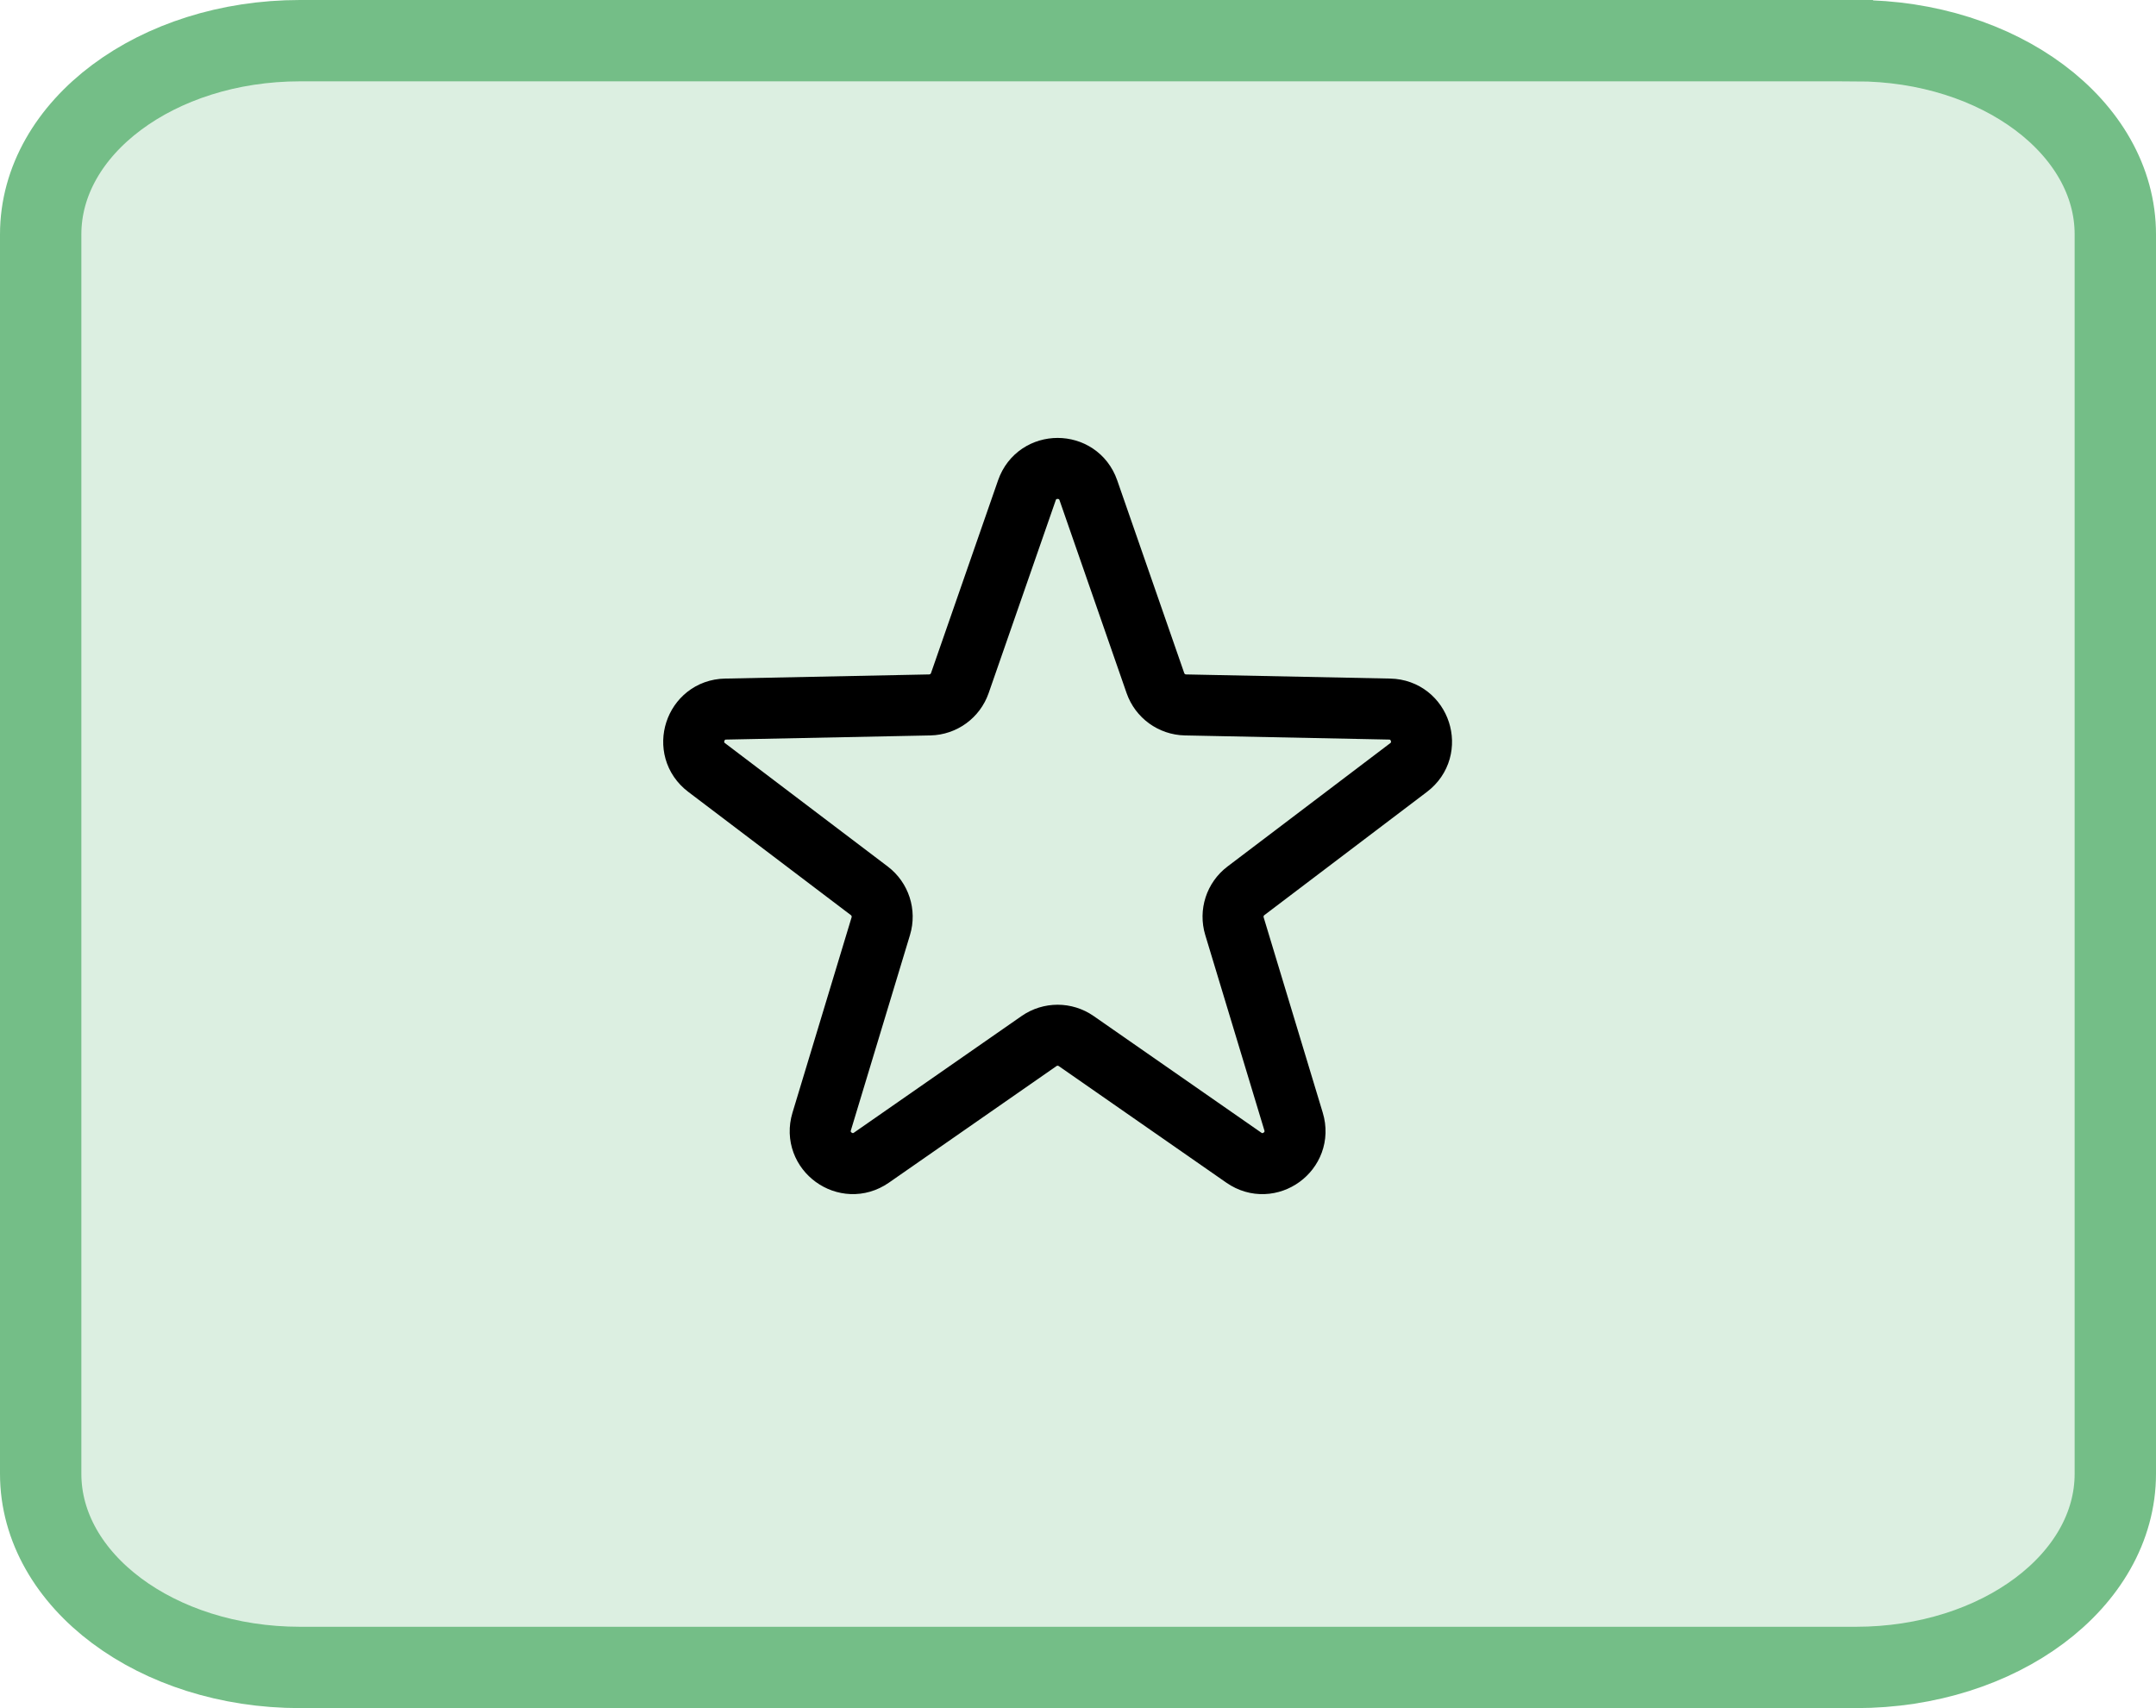 <?xml version="1.0" encoding="UTF-8" standalone="no"?>
<svg
   width="53"
   height="42"
   viewBox="0 0 53 42"
   fill="none"
   version="1.1"
   id="svg2"
   xmlns="http://www.w3.org/2000/svg"
   xmlns:svg="http://www.w3.org/2000/svg">
  <defs
     id="defs2" />
  <path
     d="M 45.625,1 H 7.375 c -3.521,0 -6.375,2.132 -6.375,4.762 V 36.238 c 0,2.63 2.854,4.762 6.375,4.762 h 38.25 c 3.521,0 6.375,-2.132 6.375,-4.762 V 5.762 c 0,-2.63 -2.854,-4.762 -6.375,-4.762 z"
     fill="#dcefe1"
     stroke="#74be87"
     stroke-width="2"
     id="path1" />
  <path
     d="m 25.244,12.055 c 0.249,-0.716 1.262,-0.716 1.511,0 l 1.648,4.741 c 0.11,0.316 0.405,0.53 0.739,0.537 l 5.018,0.102 c 0.758,0.015 1.071,0.979 0.467,1.437 l -3.999,3.032 c -0.267,0.202 -0.379,0.549 -0.282,0.869 l 1.453,4.804 c 0.22,0.726 -0.6,1.322 -1.223,0.888 l -4.12,-2.867 c -0.275,-0.191 -0.639,-0.191 -0.914,0 l -4.12,2.867 c -0.623,0.433 -1.442,-0.162 -1.223,-0.888 l 1.453,-4.804 c 0.097,-0.32 -0.016,-0.667 -0.282,-0.869 l -3.999,-3.032 c -0.604,-0.458 -0.291,-1.422 0.467,-1.437 l 5.018,-0.102 c 0.335,-0.007 0.629,-0.221 0.739,-0.537 z"
     stroke="#000000"
     stroke-width="1.5"
     stroke-linejoin="round"
     id="path2" />
</svg>

